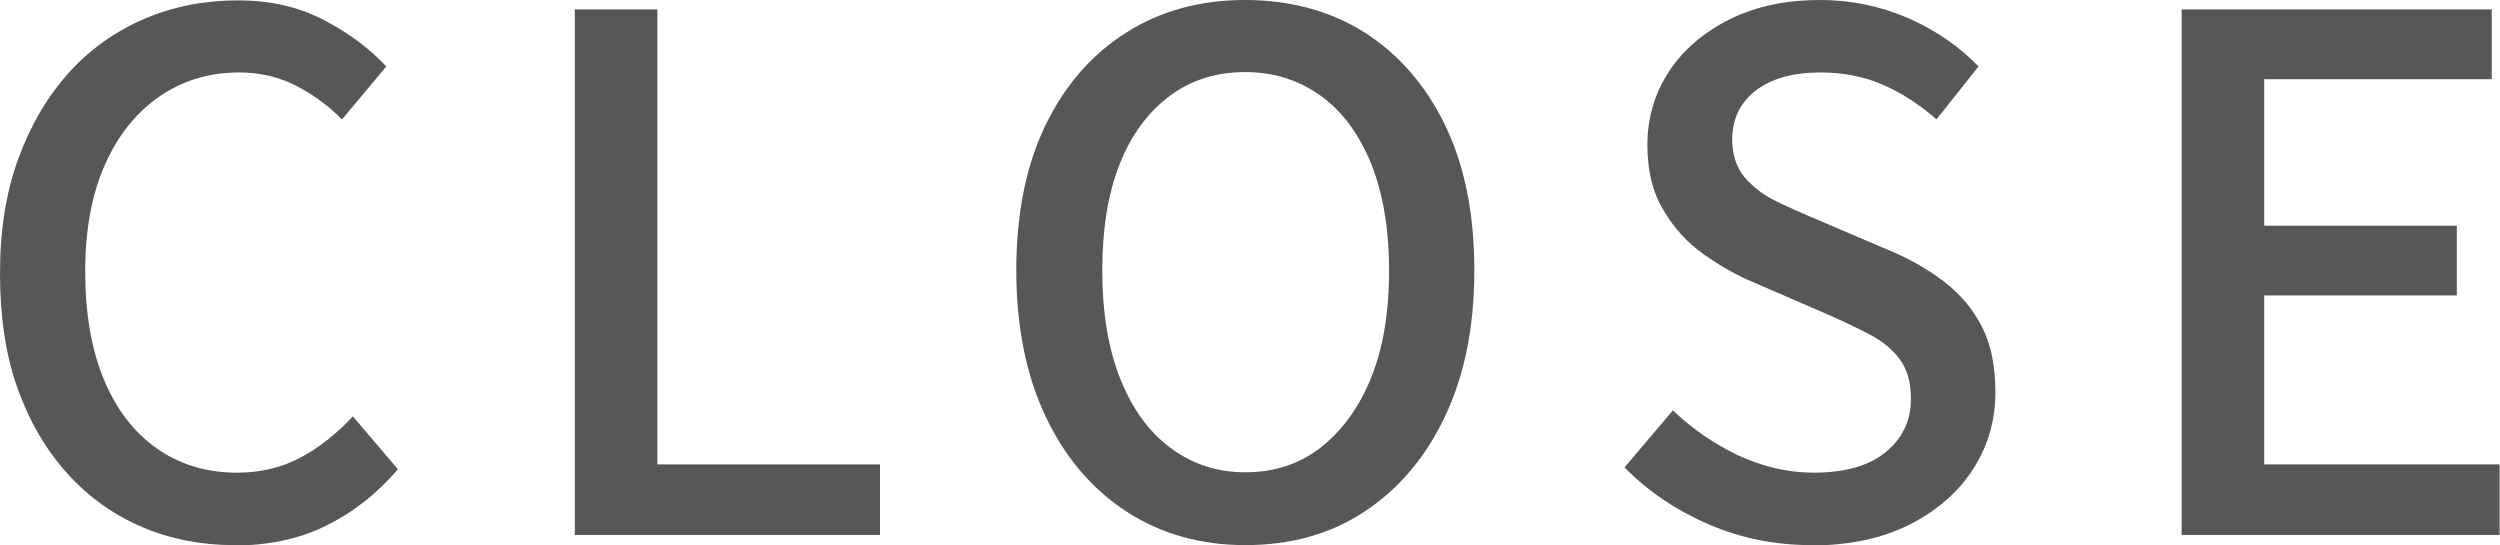 <?xml version="1.0" encoding="UTF-8"?>
<svg id="b" data-name="レイヤー 2" xmlns="http://www.w3.org/2000/svg" viewBox="0 0 66.59 14.52">
  <g id="c" data-name="オブジェクト">
    <g>
      <path d="M6.23,14.52c-.87,0-1.69-.16-2.44-.48-.75-.32-1.42-.79-1.99-1.42s-1.01-1.38-1.33-2.27c-.32-.89-.47-1.92-.47-3.07s.16-2.16.49-3.06c.33-.9.78-1.66,1.35-2.29.57-.63,1.24-1.1,2.01-1.43s1.6-.49,2.49-.49,1.63.18,2.3.53c.67.35,1.22.77,1.65,1.23l-1.18,1.41c-.37-.37-.78-.67-1.23-.9-.45-.23-.95-.35-1.51-.35-.81,0-1.52.22-2.14.65-.61.43-1.1,1.04-1.44,1.82-.35.79-.52,1.73-.52,2.83s.16,2.06.49,2.86.8,1.42,1.41,1.85c.61.43,1.32.65,2.15.65.63,0,1.2-.14,1.7-.41.5-.27.96-.64,1.38-1.09l1.2,1.41c-.57.66-1.21,1.16-1.93,1.51-.71.35-1.53.52-2.44.52Z" fill="#585757"/>
      <path d="M15.31,14.25V.25h2.2v12.12h5.93v1.88h-8.13Z" fill="#585757"/>
      <path d="M33.17,14.52c-1.19,0-2.25-.3-3.16-.89-.92-.6-1.64-1.44-2.16-2.54-.52-1.1-.78-2.39-.78-3.89s.26-2.8.78-3.87c.52-1.07,1.24-1.89,2.16-2.47.92-.58,1.97-.86,3.16-.86s2.26.29,3.17.86c.91.58,1.63,1.4,2.15,2.47.52,1.07.78,2.36.78,3.87s-.26,2.79-.78,3.89c-.52,1.1-1.24,1.94-2.15,2.54-.91.6-1.97.89-3.17.89ZM33.17,12.58c.77,0,1.45-.22,2.02-.67s1.02-1.07,1.34-1.87c.32-.8.47-1.75.47-2.84s-.16-2.03-.47-2.82c-.32-.79-.76-1.4-1.34-1.82s-1.25-.64-2.02-.64-1.45.21-2.02.64-1.02,1.03-1.33,1.82c-.31.79-.46,1.73-.46,2.82s.15,2.04.46,2.84c.31.8.75,1.43,1.33,1.87s1.25.67,2.02.67Z" fill="#585757"/>
      <path d="M48.25,14.52c-.96,0-1.87-.18-2.73-.55-.86-.37-1.61-.87-2.25-1.52l1.29-1.52c.51.49,1.09.89,1.74,1.2.65.3,1.32.46,2,.46.84,0,1.48-.18,1.93-.55.45-.37.67-.84.67-1.42,0-.43-.1-.78-.29-1.04-.19-.26-.45-.48-.79-.66s-.72-.36-1.15-.55l-1.94-.84c-.46-.19-.9-.44-1.34-.75-.44-.31-.8-.7-1.08-1.18-.29-.48-.43-1.05-.43-1.74,0-.73.2-1.39.59-1.98.39-.58.94-1.04,1.63-1.38.7-.34,1.49-.5,2.38-.5.82,0,1.6.16,2.34.48.73.32,1.36.75,1.88,1.29l-1.12,1.41c-.44-.39-.92-.7-1.42-.92-.5-.22-1.06-.33-1.68-.33-.72,0-1.29.16-1.71.48-.42.32-.63.76-.63,1.3,0,.41.11.74.32,1,.22.26.5.48.85.65s.71.33,1.07.48l1.92.82c.56.23,1.05.51,1.48.84.43.33.77.73,1.01,1.2s.36,1.05.36,1.75c0,.75-.2,1.43-.59,2.04s-.96,1.11-1.69,1.48-1.62.56-2.64.56Z" fill="#585757"/>
      <path d="M58.11,14.25V.25h8.26v1.86h-6.06v3.9h5.13v1.86h-5.13v4.5h6.27v1.88h-8.47Z" fill="#585757"/>
    </g>
  </g>
</svg>